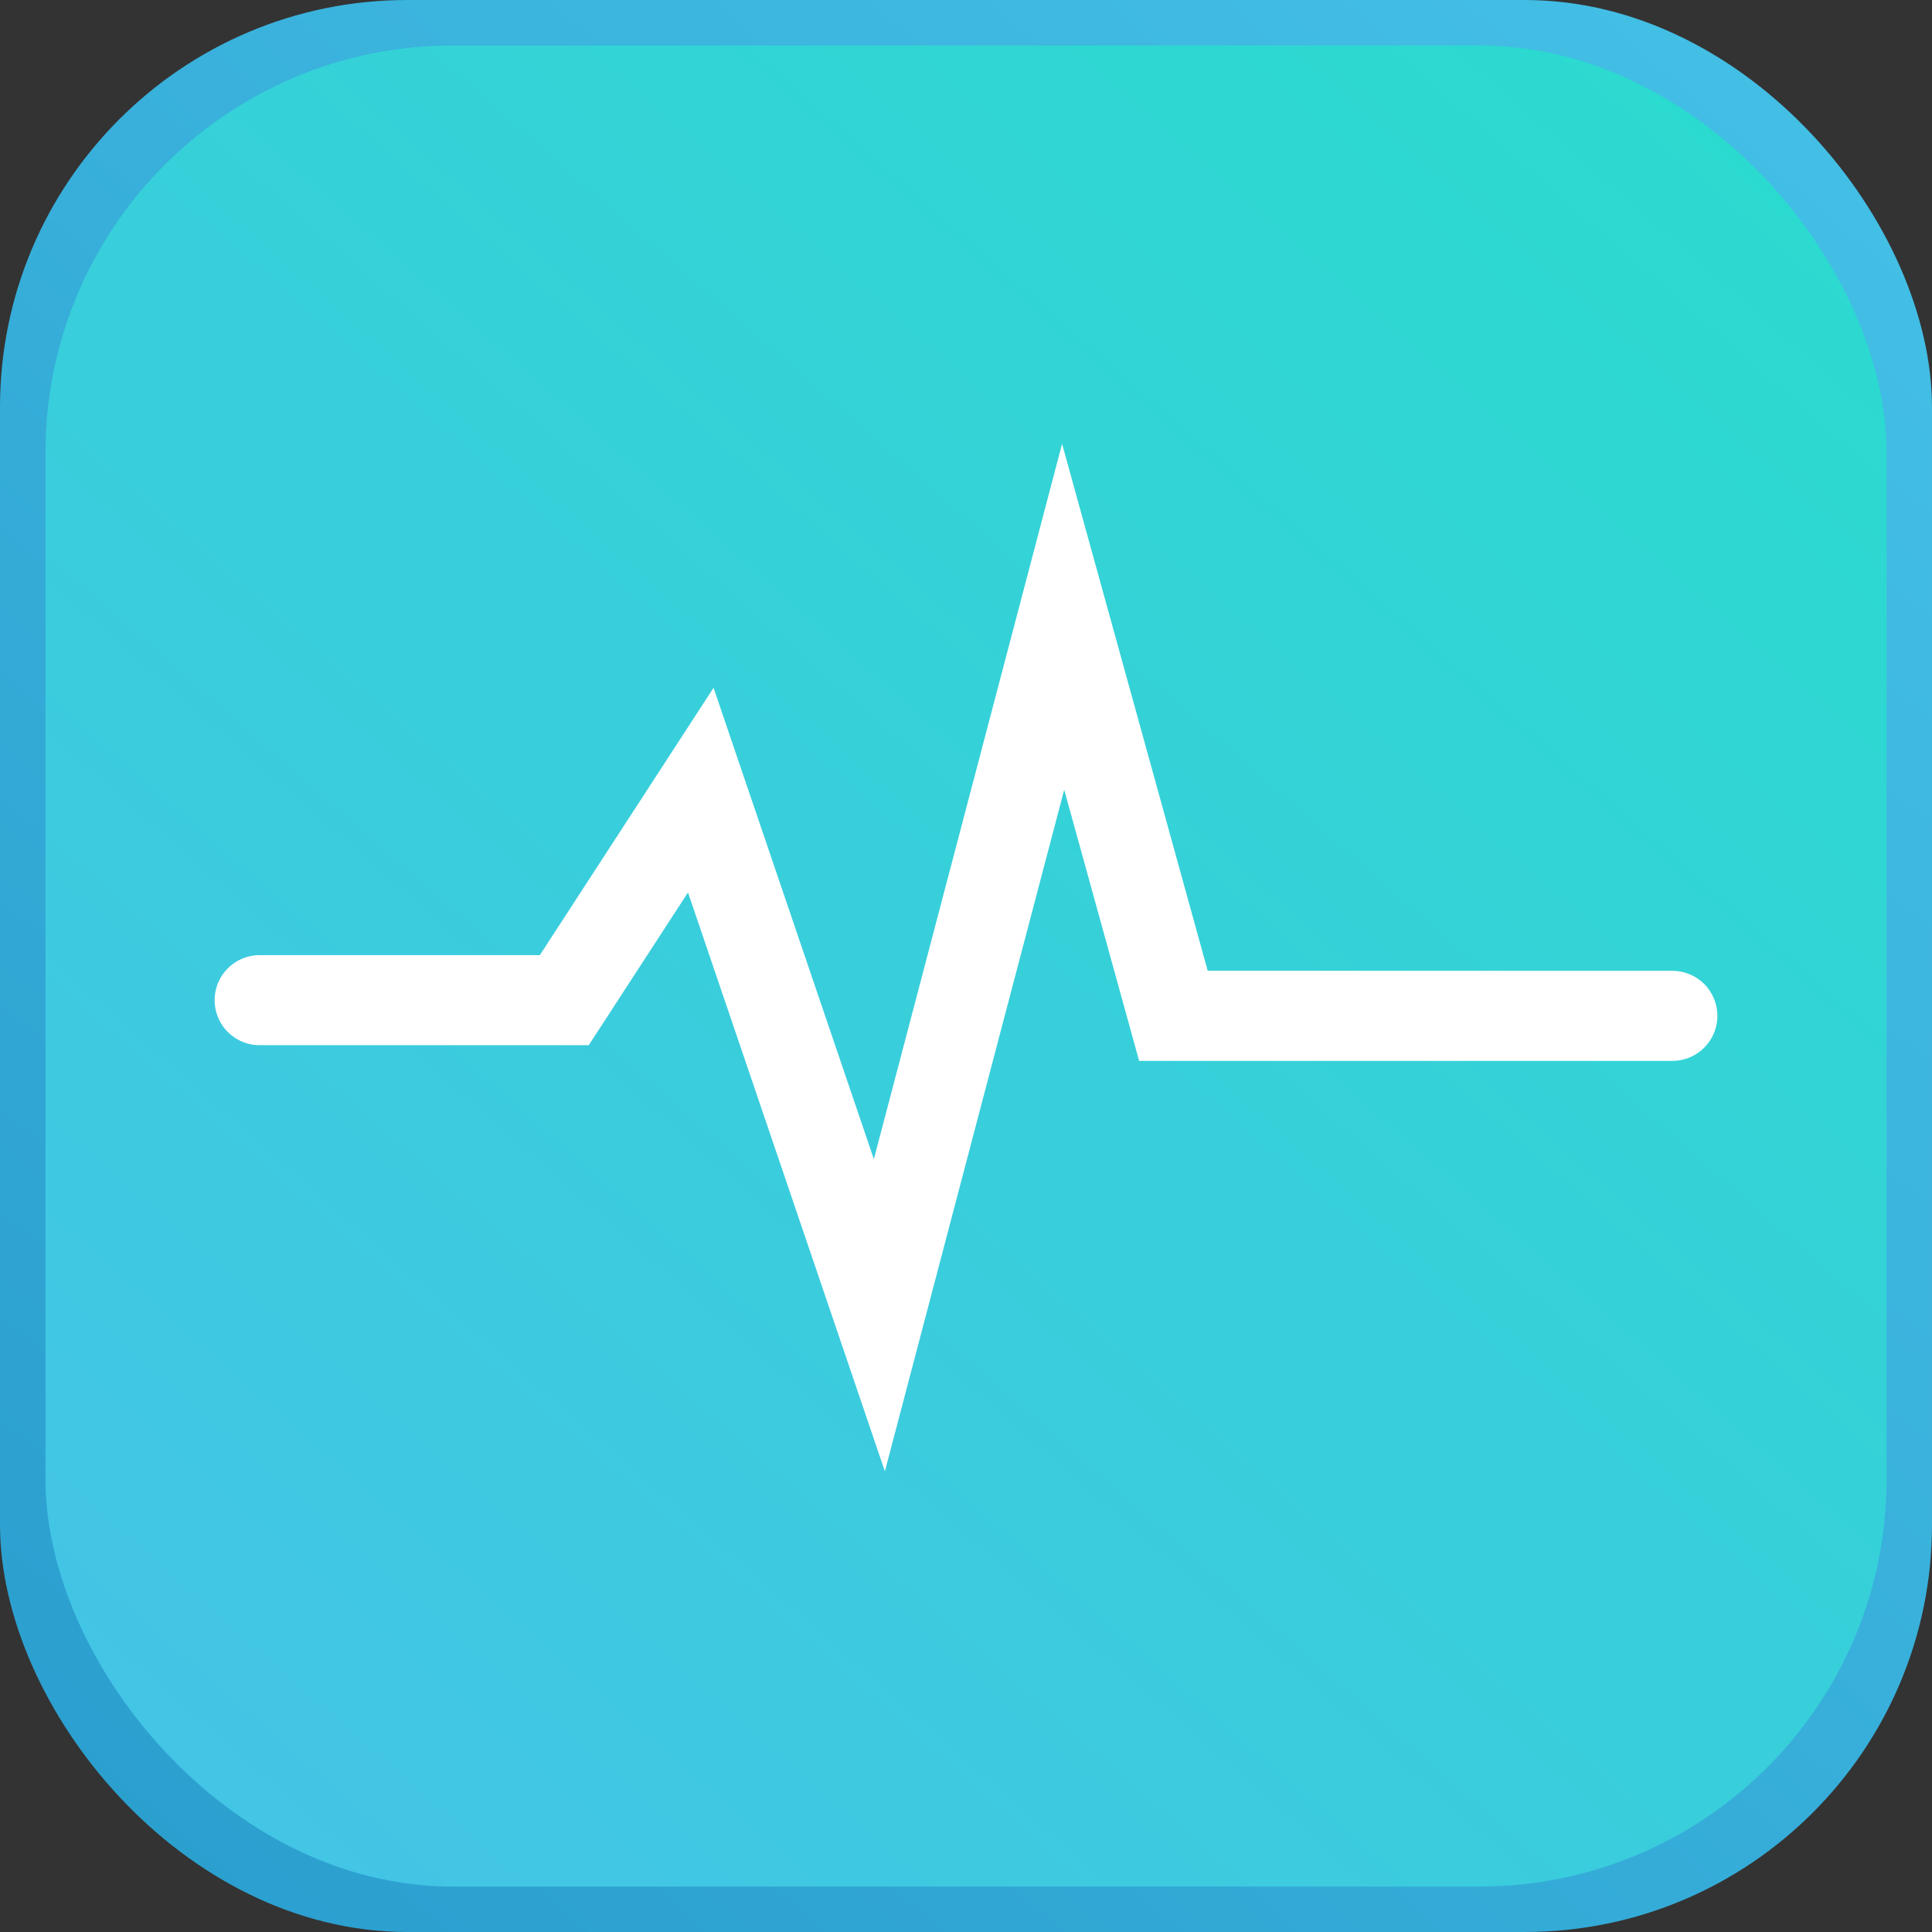 <svg xmlns="http://www.w3.org/2000/svg" xmlns:xlink="http://www.w3.org/1999/xlink" viewBox="0 0 257.36 257.36"><rect x="0" y="0" width="257.36" height="257.36" fill="#333333" stroke="none"/><defs><style>.cls-1{fill:url(#linear-gradient);}.cls-2{fill:url(#linear-gradient-2);}.cls-3{fill:none;stroke:#fff;stroke-linecap:round;stroke-miterlimit:10;stroke-width:12px;}</style><linearGradient id="linear-gradient" x1="360.81" y1="-137.02" x2="-83.4" y2="371.43" gradientUnits="userSpaceOnUse"><stop offset="0.23" stop-color="#46c2e8"/><stop offset="1" stop-color="#1f90c4"/></linearGradient><linearGradient id="linear-gradient-2" x1="92.71" y1="-2949.42" x2="-327.69" y2="-2468.24" gradientTransform="translate(255.66 2826.65)" gradientUnits="userSpaceOnUse"><stop offset="0.23" stop-color="#46c2e8"/><stop offset="1" stop-color="#1fe5c4"/></linearGradient></defs><g id="Layer_2" data-name="Layer 2"><g id="Layer_1-2" data-name="Layer 1"><rect class="cls-1" width="257.36" height="257.36" rx="54.25"/><rect class="cls-2" x="6.05" y="6.05" width="245.25" height="245.25" rx="54.25" transform="translate(257.36 257.36) rotate(180)"/><polyline class="cls-3" points="34.59 133.23 75.17 133.23 93.35 105.25 117.14 175.2 141.62 82.16 156.31 135.32 222.77 135.32"/></g></g></svg>